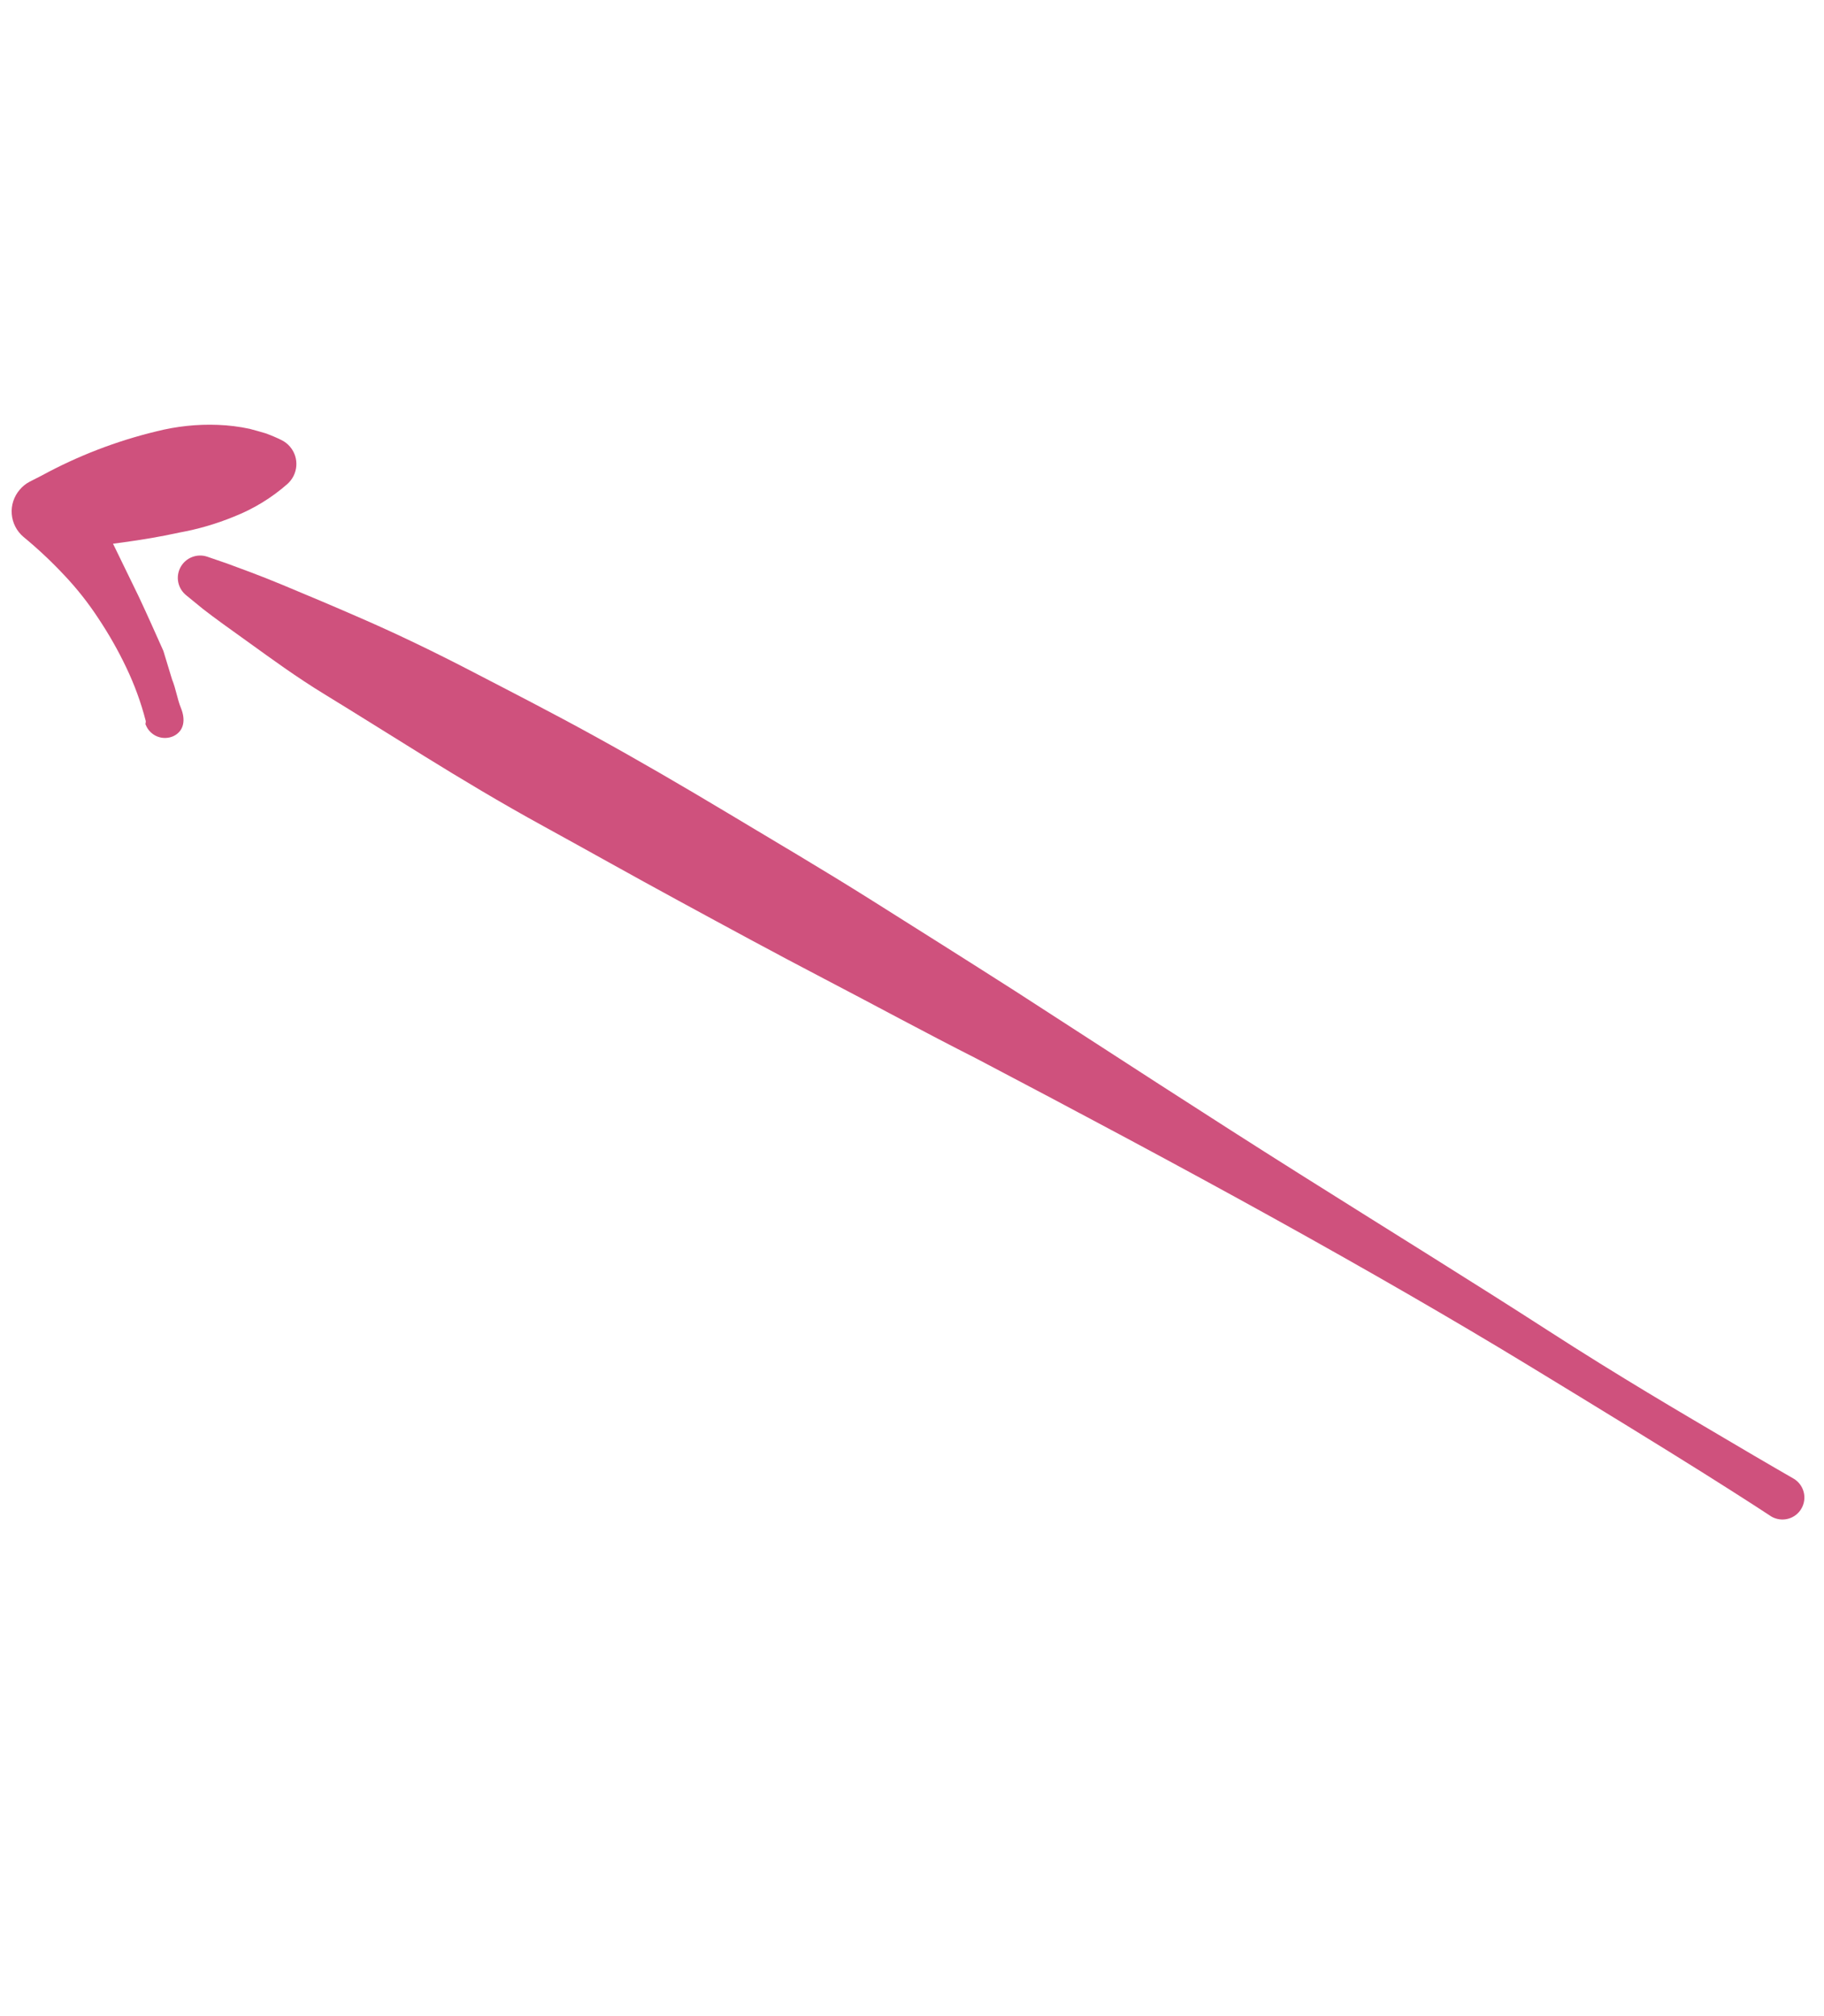 <?xml version="1.0" encoding="UTF-8"?> <svg xmlns="http://www.w3.org/2000/svg" width="57" height="63" viewBox="0 0 57 63" fill="none"> <path d="M55.322 47.367C55.322 47.367 54.577 46.875 53.25 46.041C51.923 45.208 50.017 44.037 47.725 42.643C45.433 41.248 42.718 39.682 39.781 38.055C36.844 36.428 33.685 34.744 30.507 33.075C28.893 32.258 27.337 31.41 25.775 30.596C24.214 29.782 22.69 28.953 21.218 28.153C19.746 27.354 18.331 26.556 16.987 25.819C15.642 25.082 14.394 24.331 13.254 23.625C12.114 22.919 11.07 22.262 10.158 21.705C9.245 21.148 8.456 20.566 7.822 20.111C7.187 19.657 6.689 19.3 6.341 19.028L5.821 18.603C5.693 18.501 5.604 18.357 5.571 18.197C5.538 18.036 5.563 17.869 5.641 17.725C5.719 17.581 5.845 17.469 5.997 17.409C6.15 17.348 6.318 17.343 6.474 17.395L7.091 17.607C7.491 17.756 8.082 17.966 8.807 18.268C9.532 18.57 10.419 18.94 11.425 19.382C12.431 19.824 13.544 20.356 14.738 20.976C15.932 21.596 17.227 22.258 18.581 23.004C19.936 23.749 21.338 24.565 22.772 25.425C24.205 26.285 25.714 27.172 27.205 28.11C28.696 29.049 30.223 30.011 31.731 30.974C34.751 32.926 37.754 34.884 40.6 36.676C43.446 38.469 46.109 40.114 48.363 41.569C50.616 43.024 52.557 44.155 53.908 44.953C55.258 45.752 56.044 46.201 56.044 46.201C56.202 46.292 56.317 46.442 56.364 46.618C56.411 46.794 56.386 46.981 56.295 47.139C56.205 47.297 56.055 47.412 55.879 47.459C55.703 47.506 55.516 47.481 55.358 47.391L55.322 47.367Z" fill="#CF517D"></path> <path d="M4.553 22.523C4.405 21.949 4.201 21.391 3.945 20.857C3.694 20.329 3.405 19.821 3.081 19.334C2.763 18.846 2.401 18.388 2 17.965C1.603 17.542 1.179 17.144 0.731 16.775C0.627 16.686 0.54 16.578 0.478 16.455C0.415 16.333 0.378 16.199 0.367 16.062C0.356 15.925 0.373 15.788 0.416 15.657C0.459 15.527 0.527 15.406 0.617 15.302C0.702 15.2 0.806 15.116 0.924 15.054L1.304 14.86C2.435 14.244 3.642 13.779 4.894 13.478C5.52 13.32 6.165 13.252 6.81 13.277C7.143 13.289 7.474 13.33 7.8 13.4C7.964 13.441 8.132 13.493 8.298 13.54C8.47 13.601 8.638 13.673 8.802 13.754C8.9 13.803 8.988 13.872 9.06 13.955C9.132 14.039 9.187 14.136 9.221 14.24C9.255 14.345 9.268 14.456 9.259 14.566C9.25 14.675 9.22 14.782 9.17 14.88C9.122 14.972 9.059 15.054 8.982 15.123C8.489 15.557 7.924 15.902 7.313 16.143C6.762 16.369 6.188 16.537 5.602 16.642C4.431 16.901 3.256 17.027 2.043 17.168L2.621 15.25C2.946 15.806 3.223 16.388 3.511 16.947L4.337 18.645C4.601 19.207 4.853 19.774 5.106 20.341L5.377 21.232C5.498 21.527 5.541 21.848 5.653 22.121C5.797 22.471 5.768 22.834 5.422 23.002C5.342 23.039 5.256 23.058 5.168 23.06C5.08 23.062 4.993 23.046 4.912 23.013C4.831 22.98 4.758 22.931 4.696 22.868C4.635 22.806 4.586 22.732 4.555 22.65C4.529 22.635 4.566 22.569 4.553 22.523Z" fill="#CF517D"></path> </svg> 